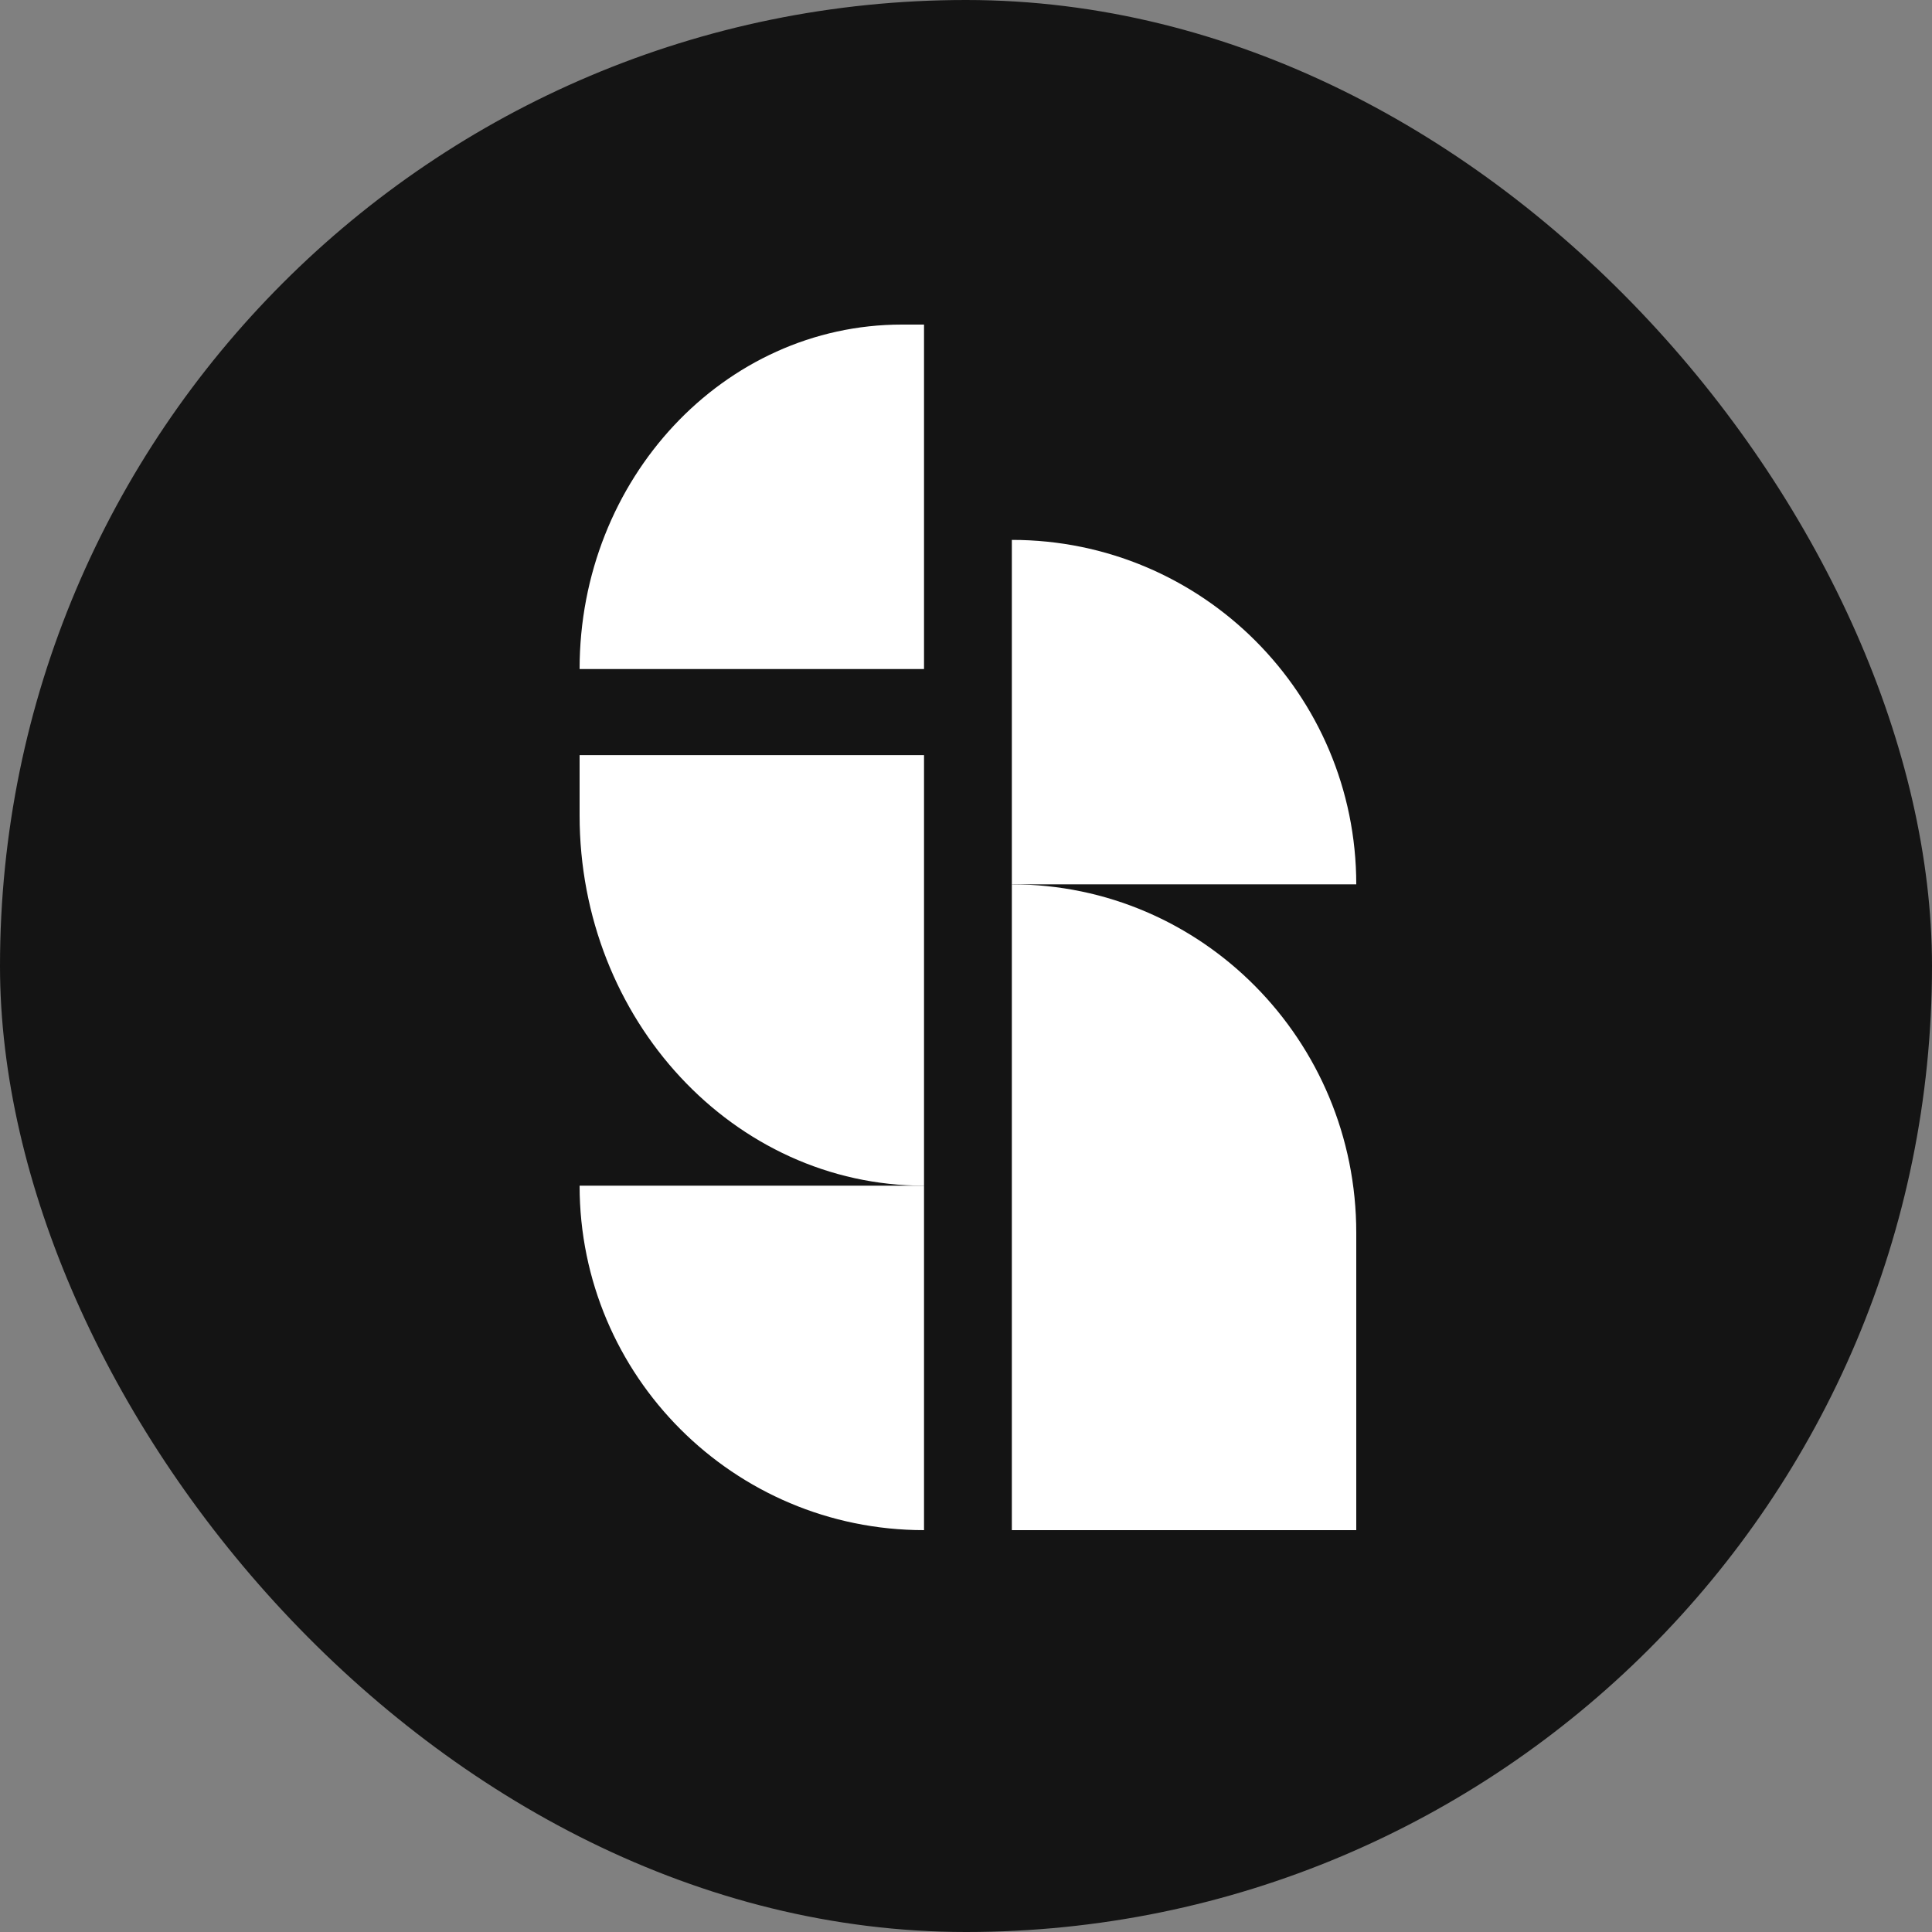 <?xml version="1.0" encoding="UTF-8"?> <svg xmlns="http://www.w3.org/2000/svg" width="500" height="500" viewBox="0 0 500 500" fill="none"><rect x="0" y="0" width="500" height="500" fill="#808080" stroke="none"/><rect width="500" height="500" rx="250" fill="#141414"></rect><path d="M150 195.429H239.136V306.857C189.901 306.857 150 263.942 150 211.006V195.429Z" fill="white"></path><path d="M351 396H261.864V228.867C311.099 228.867 351 269.236 351 319.041V396Z" fill="white"></path><path d="M239.136 396V306.857L150 306.857C150 356.096 189.901 396 239.136 396Z" fill="white"></path><path d="M351 228.867H261.864V139.725C311.099 139.725 351 179.629 351 228.867Z" fill="white"></path><path d="M150 173.143C150 123.924 187.335 84 233.398 84H239.136V173.143H150Z" fill="white"></path></svg> 